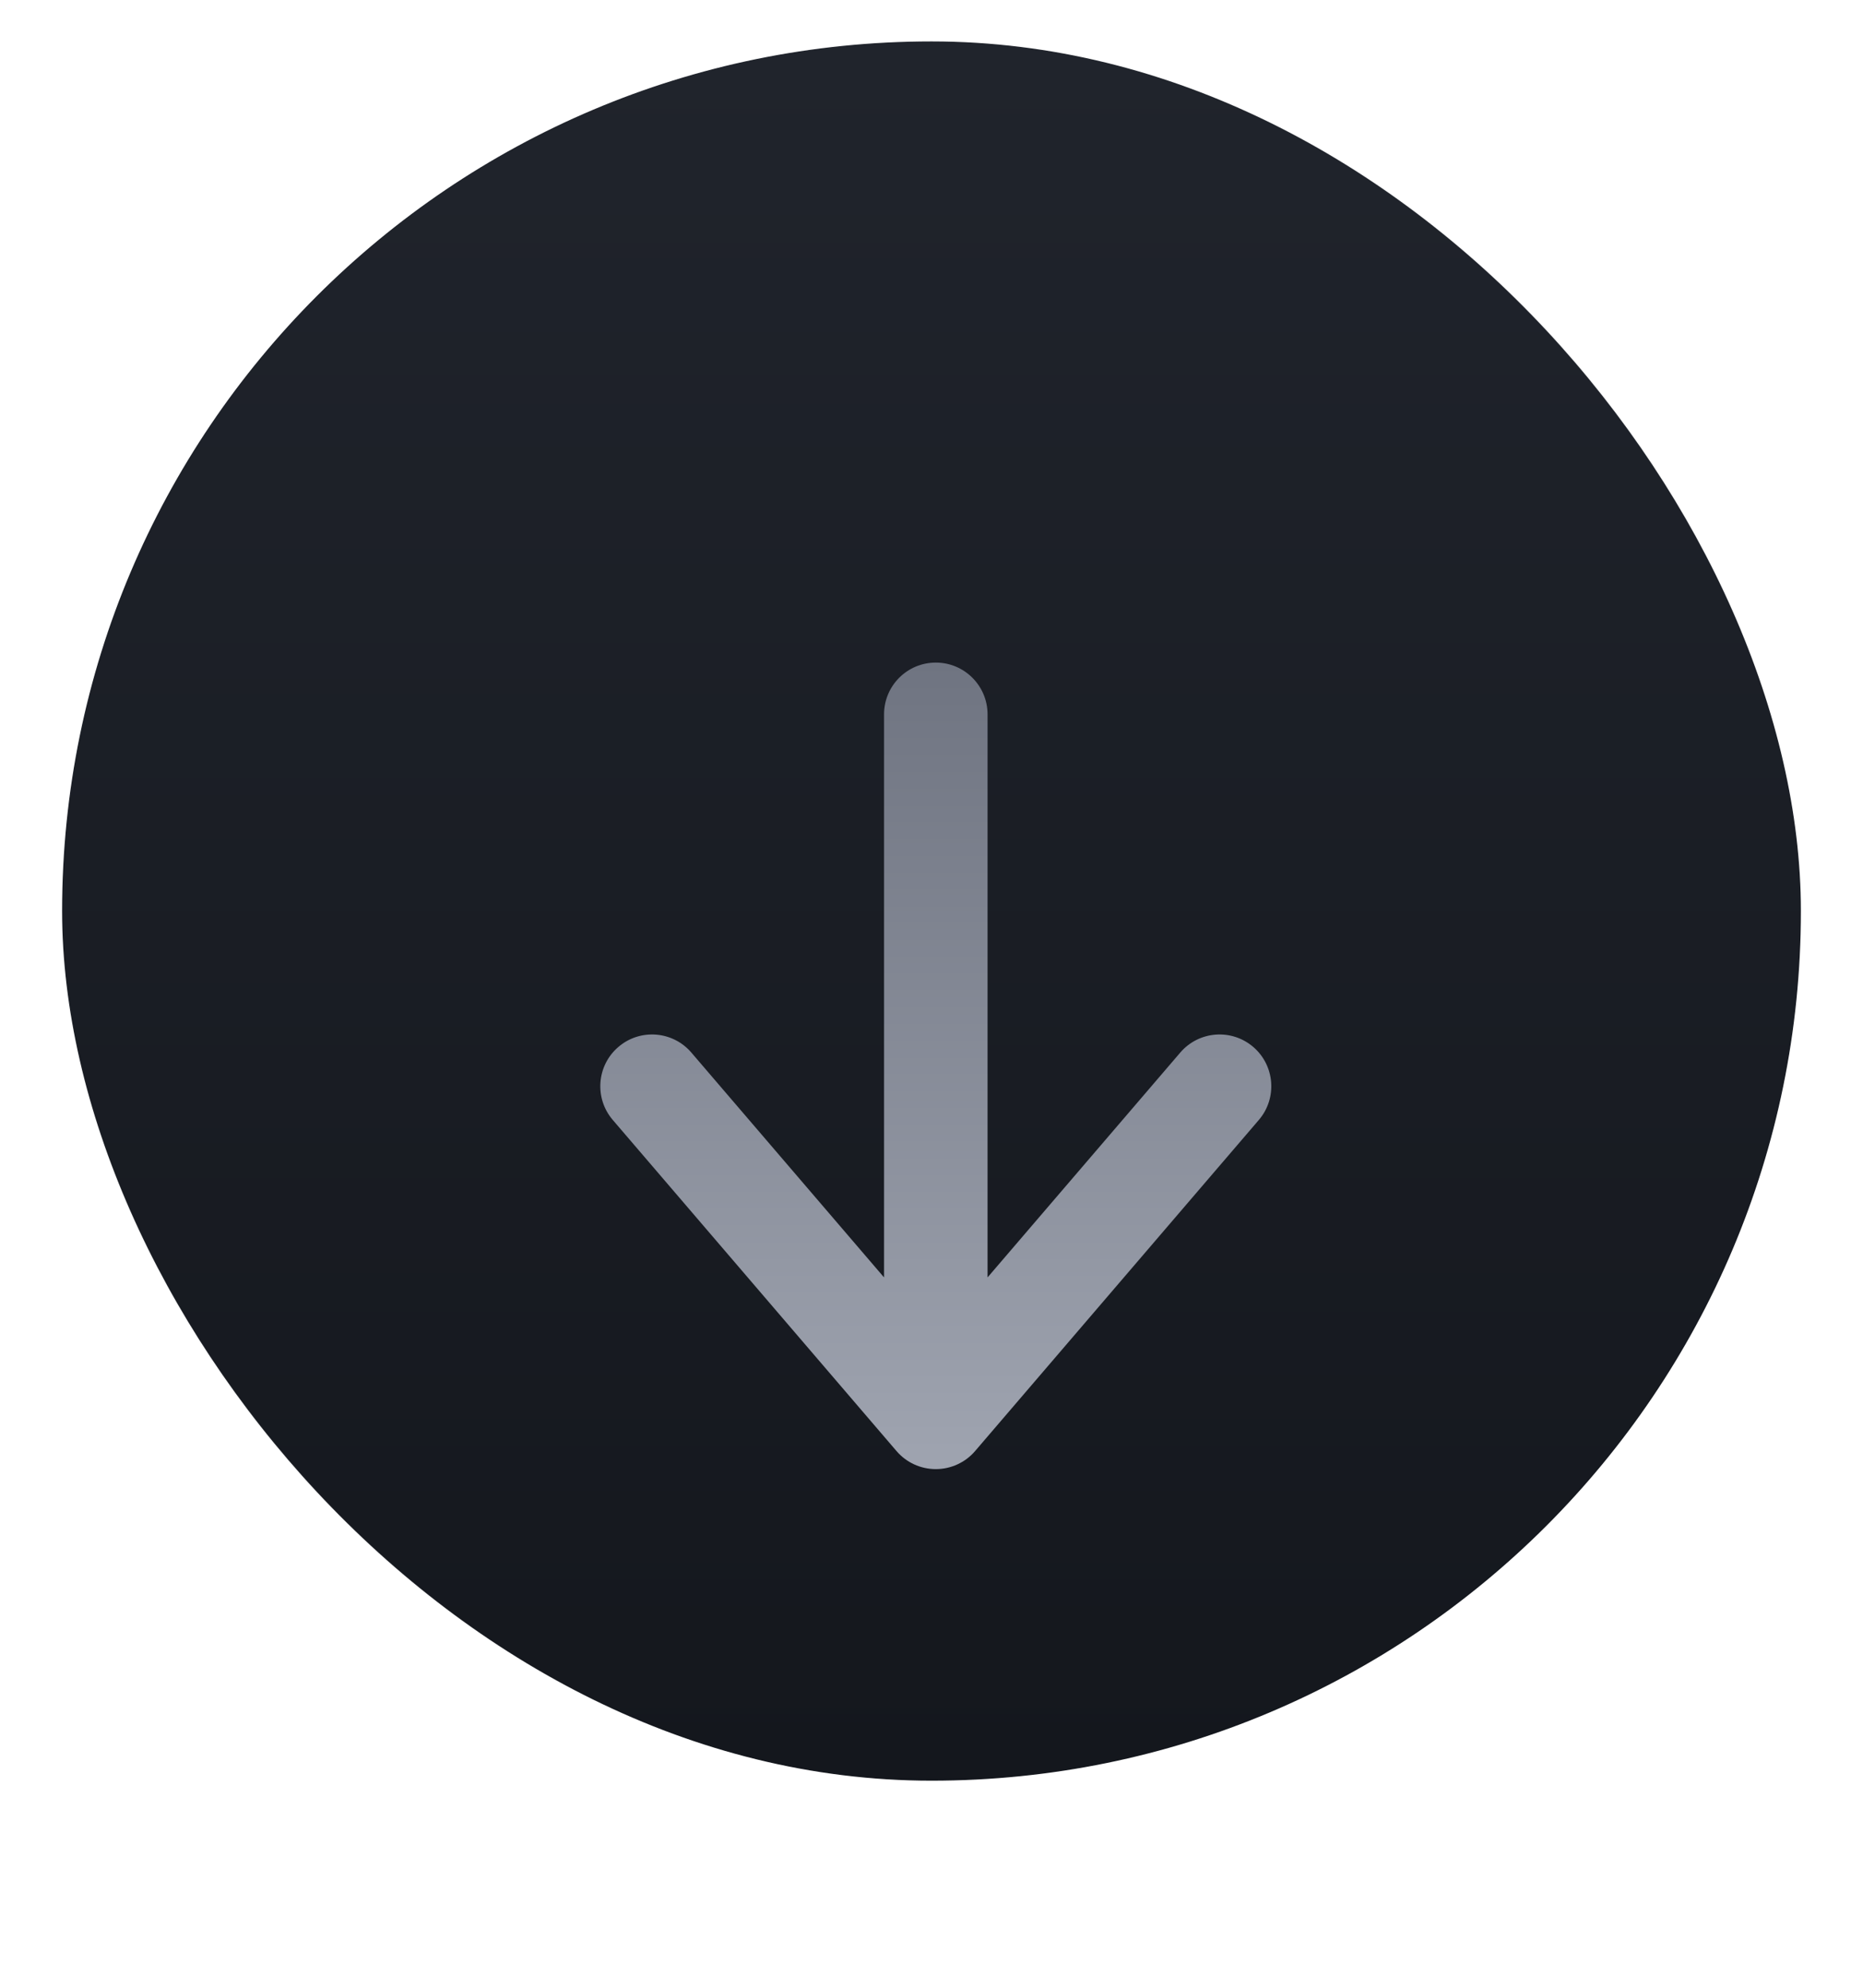 <svg width="45" height="48" viewBox="0 0 45 48" fill="none" xmlns="http://www.w3.org/2000/svg">
<rect x="1.5" y="1" width="42" height="42" rx="21" fill="url(#paint0_linear_582_585)"/>
<rect x="1" y="0.5" width="43" height="43" rx="21.5" stroke="white" stroke-opacity="0.08"/>
<g filter="url(#filter0_d_582_585)">
<path fill-rule="evenodd" clip-rule="evenodd" d="M23.854 13.25C23.854 12.56 23.294 12 22.604 12C21.913 12 21.354 12.56 21.354 13.25V26.847L16.699 21.417C16.25 20.893 15.461 20.832 14.937 21.281C14.412 21.73 14.352 22.52 14.801 23.044L21.655 31.04C21.892 31.317 22.239 31.476 22.604 31.476C22.969 31.476 23.316 31.317 23.553 31.04L30.407 23.044C30.856 22.52 30.795 21.73 30.271 21.281C29.747 20.832 28.958 20.893 28.509 21.417L23.854 26.847V13.25Z" fill="url(#paint1_linear_582_585)"/>
</g>
<defs>
<filter id="filter0_d_582_585" x="2.5" y="4" width="40.208" height="43.476" filterUnits="userSpaceOnUse" color-interpolation-filters="sRGB">
<feFlood flood-opacity="0" result="BackgroundImageFix"/>
<feColorMatrix in="SourceAlpha" type="matrix" values="0 0 0 0 0 0 0 0 0 0 0 0 0 0 0 0 0 0 127 0" result="hardAlpha"/>
<feOffset dy="4"/>
<feGaussianBlur stdDeviation="6"/>
<feComposite in2="hardAlpha" operator="out"/>
<feColorMatrix type="matrix" values="0 0 0 0 0 0 0 0 0 0 0 0 0 0 0 0 0 0 0.15 0"/>
<feBlend mode="normal" in2="BackgroundImageFix" result="effect1_dropShadow_582_585"/>
<feBlend mode="normal" in="SourceGraphic" in2="effect1_dropShadow_582_585" result="shape"/>
</filter>
<linearGradient id="paint0_linear_582_585" x1="22.5" y1="43" x2="22.5" y2="1" gradientUnits="userSpaceOnUse">
<stop stop-color="#14171D"/>
<stop offset="1" stop-color="#20242C"/>
</linearGradient>
<linearGradient id="paint1_linear_582_585" x1="22.604" y1="12" x2="22.604" y2="31.476" gradientUnits="userSpaceOnUse">
<stop stop-color="#6F7481"/>
<stop offset="1" stop-color="#9FA4B0"/>
</linearGradient>
</defs>
</svg>
